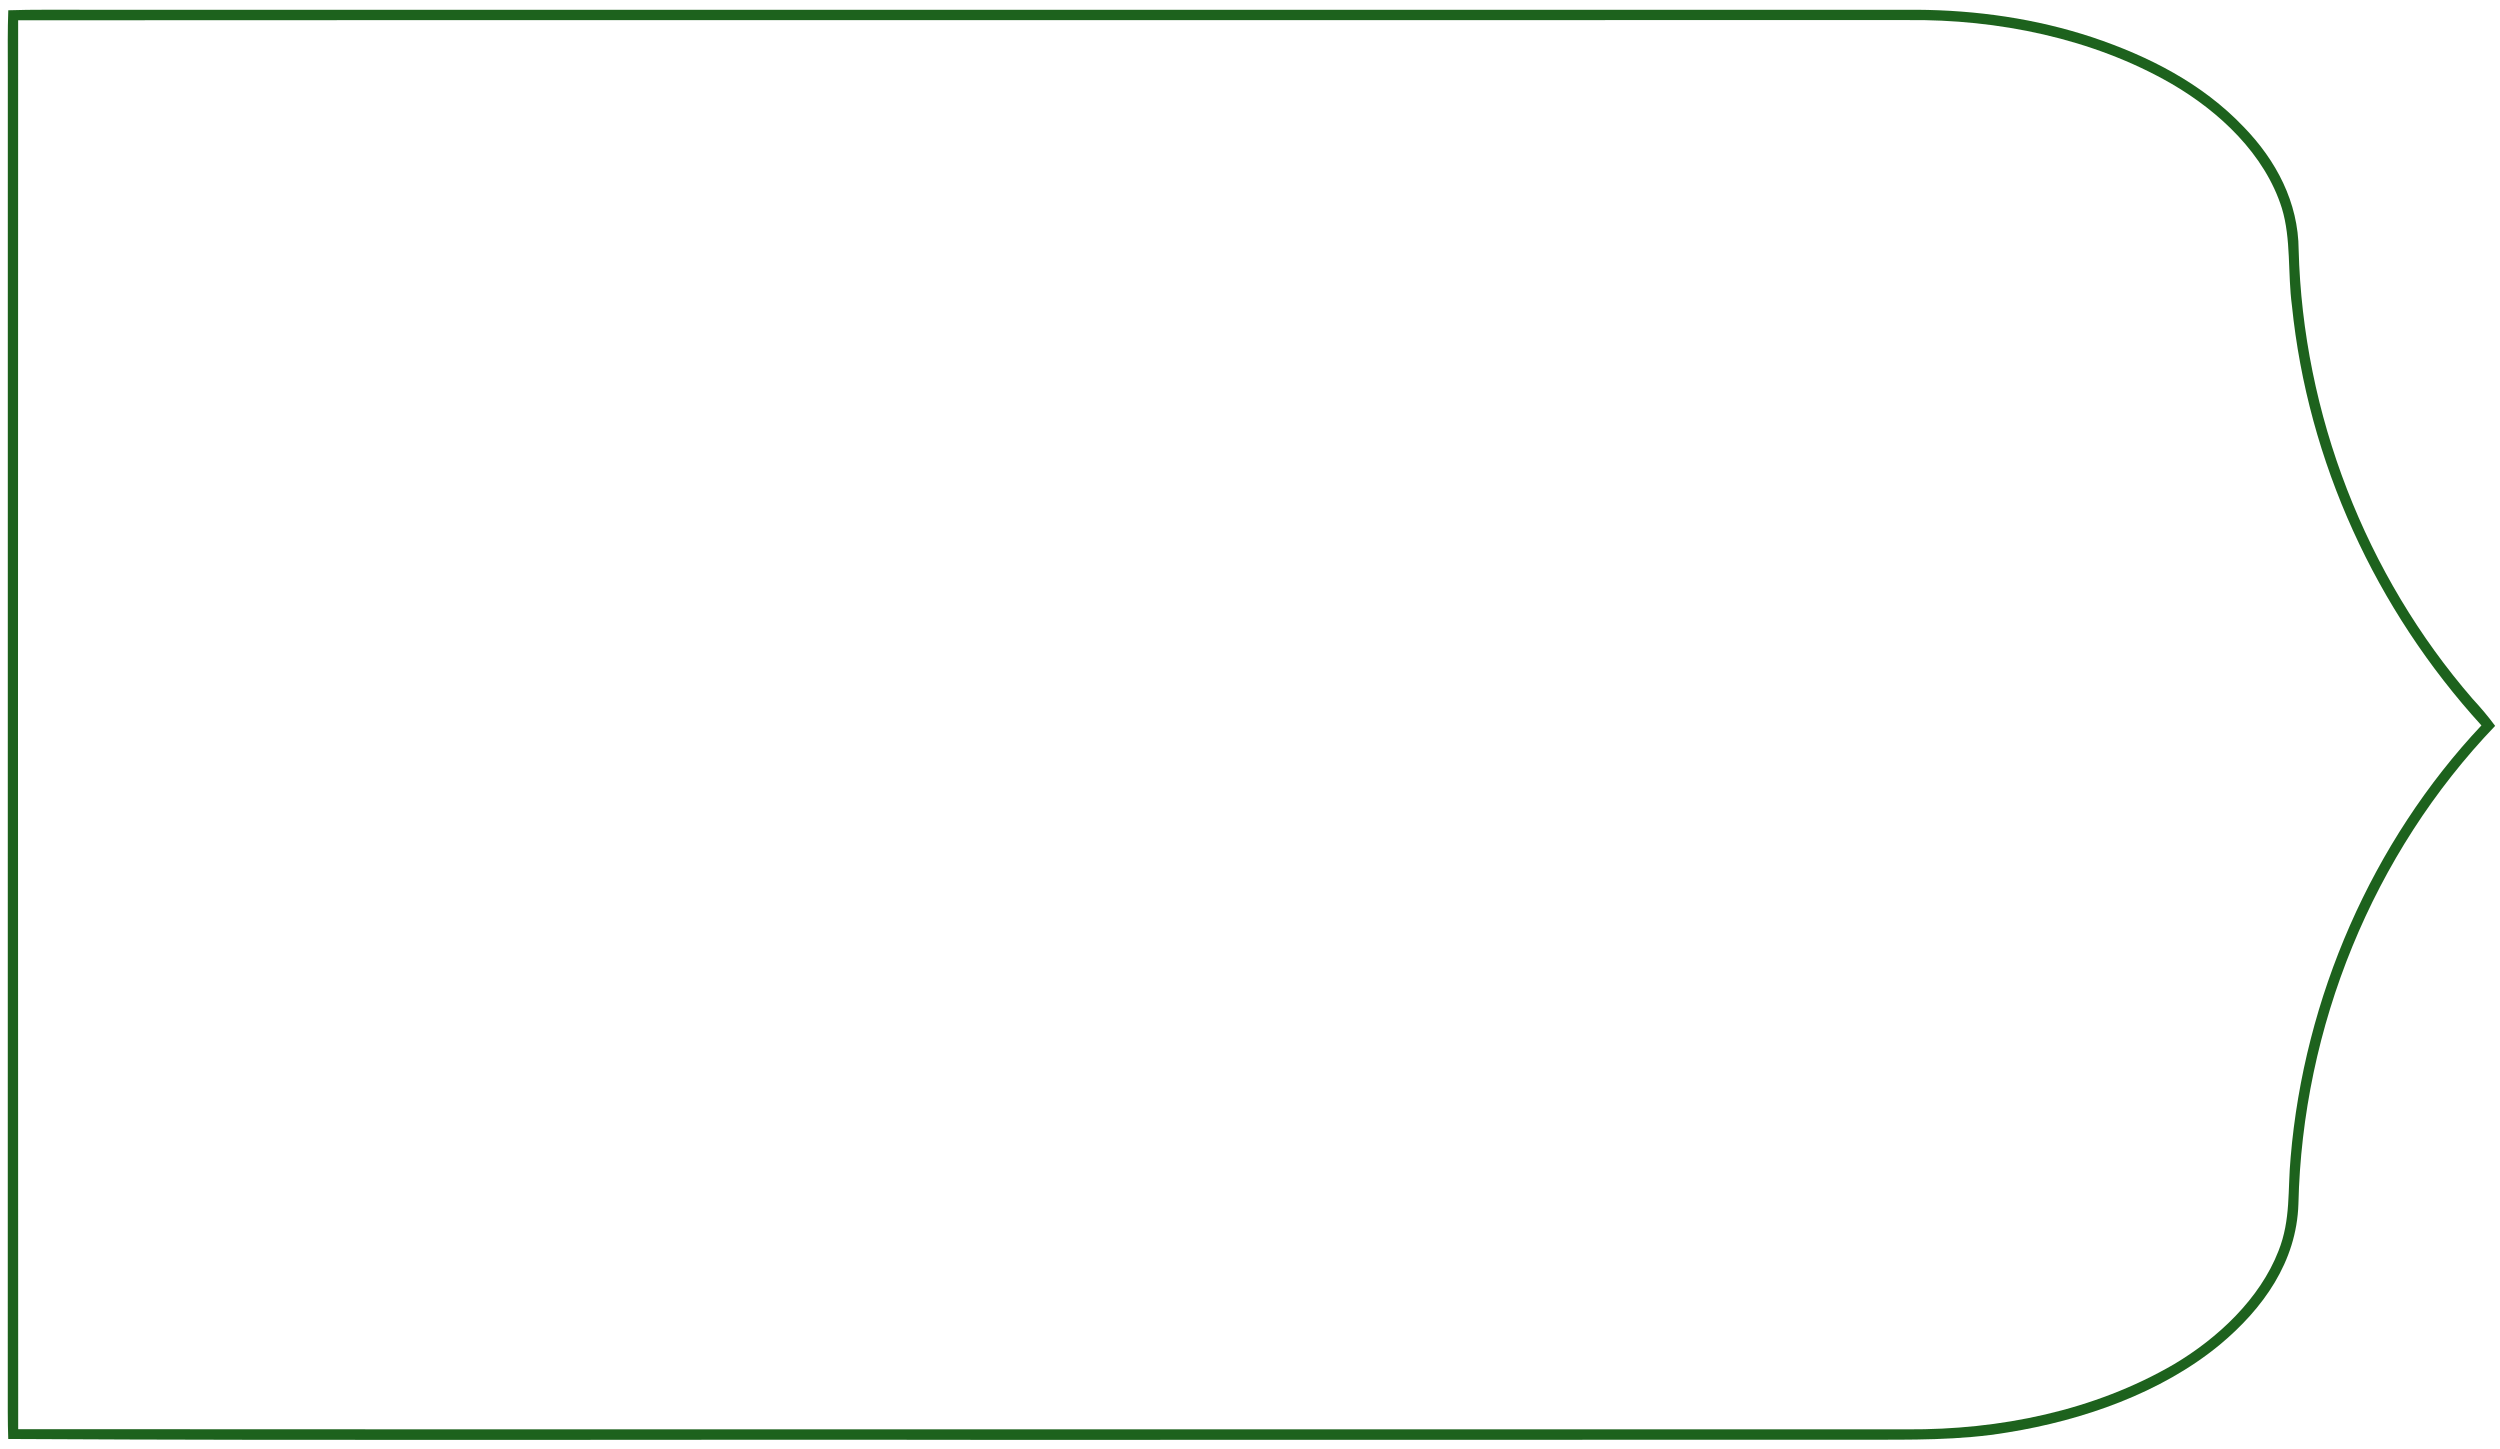 <?xml version="1.0" encoding="UTF-8" standalone="no"?>
<!DOCTYPE svg PUBLIC "-//W3C//DTD SVG 1.1//EN" "http://www.w3.org/Graphics/SVG/1.1/DTD/svg11.dtd">
<svg viewBox="0 0 540 313" height="313.0pt" width="540.0pt" xmlns="http://www.w3.org/2000/svg" version="1.1">
<path d="M 0.00 0.00 L 540.00 0.00 L 540.00 313.00 L 0.00 313.00 L 0.00 0.00 Z" fill="#ffffff" />
<path d="M 1.79 2.22 C 7.18 2.04 12.61 2.13 18.00 2.11 C 150.01 2.11 282.01 2.11 414.02 2.11 C 426.91 2.19 439.74 4.01 452.00 8.07 C 464.14 12.15 475.68 18.02 484.61 27.39 C 491.65 34.62 496.45 43.71 496.51 53.98 C 497.44 89.37 510.91 124.18 534.08 150.95 C 535.81 152.82 537.44 154.74 538.95 156.79 C 512.51 184.38 497.32 221.86 496.46 260.02 C 496.08 272.56 488.81 282.69 479.49 290.45 C 466.80 300.91 449.86 306.78 433.80 309.38 C 423.21 311.18 412.69 310.96 402.00 310.98 C 339.74 311.00 277.26 310.98 215.00 311.01 C 143.96 310.89 72.81 311.21 1.78 310.82 C 1.72 308.88 1.68 306.94 1.68 305.00 C 1.69 208.34 1.68 111.66 1.69 15.00 C 1.68 10.74 1.63 6.48 1.79 2.22 Z" fill="#1d621d" />
<path d="M 3.92 4.38 C 139.92 4.30 275.99 4.38 412.00 4.34 C 431.46 4.12 452.01 8.28 468.99 18.06 C 479.34 24.06 489.23 33.31 492.89 45.00 C 494.90 51.60 494.13 59.09 495.05 65.96 C 498.48 99.73 513.16 131.65 535.99 156.69 C 512.31 181.86 497.69 215.59 494.78 249.98 C 494.11 257.07 494.85 263.40 492.16 270.19 C 488.14 280.57 479.00 289.08 469.59 294.67 C 452.29 304.75 431.88 308.86 412.00 308.74 C 275.99 308.71 139.95 308.79 3.93 308.70 C 3.86 207.27 3.89 105.82 3.92 4.38 Z" fill="#ffffff" /></svg>